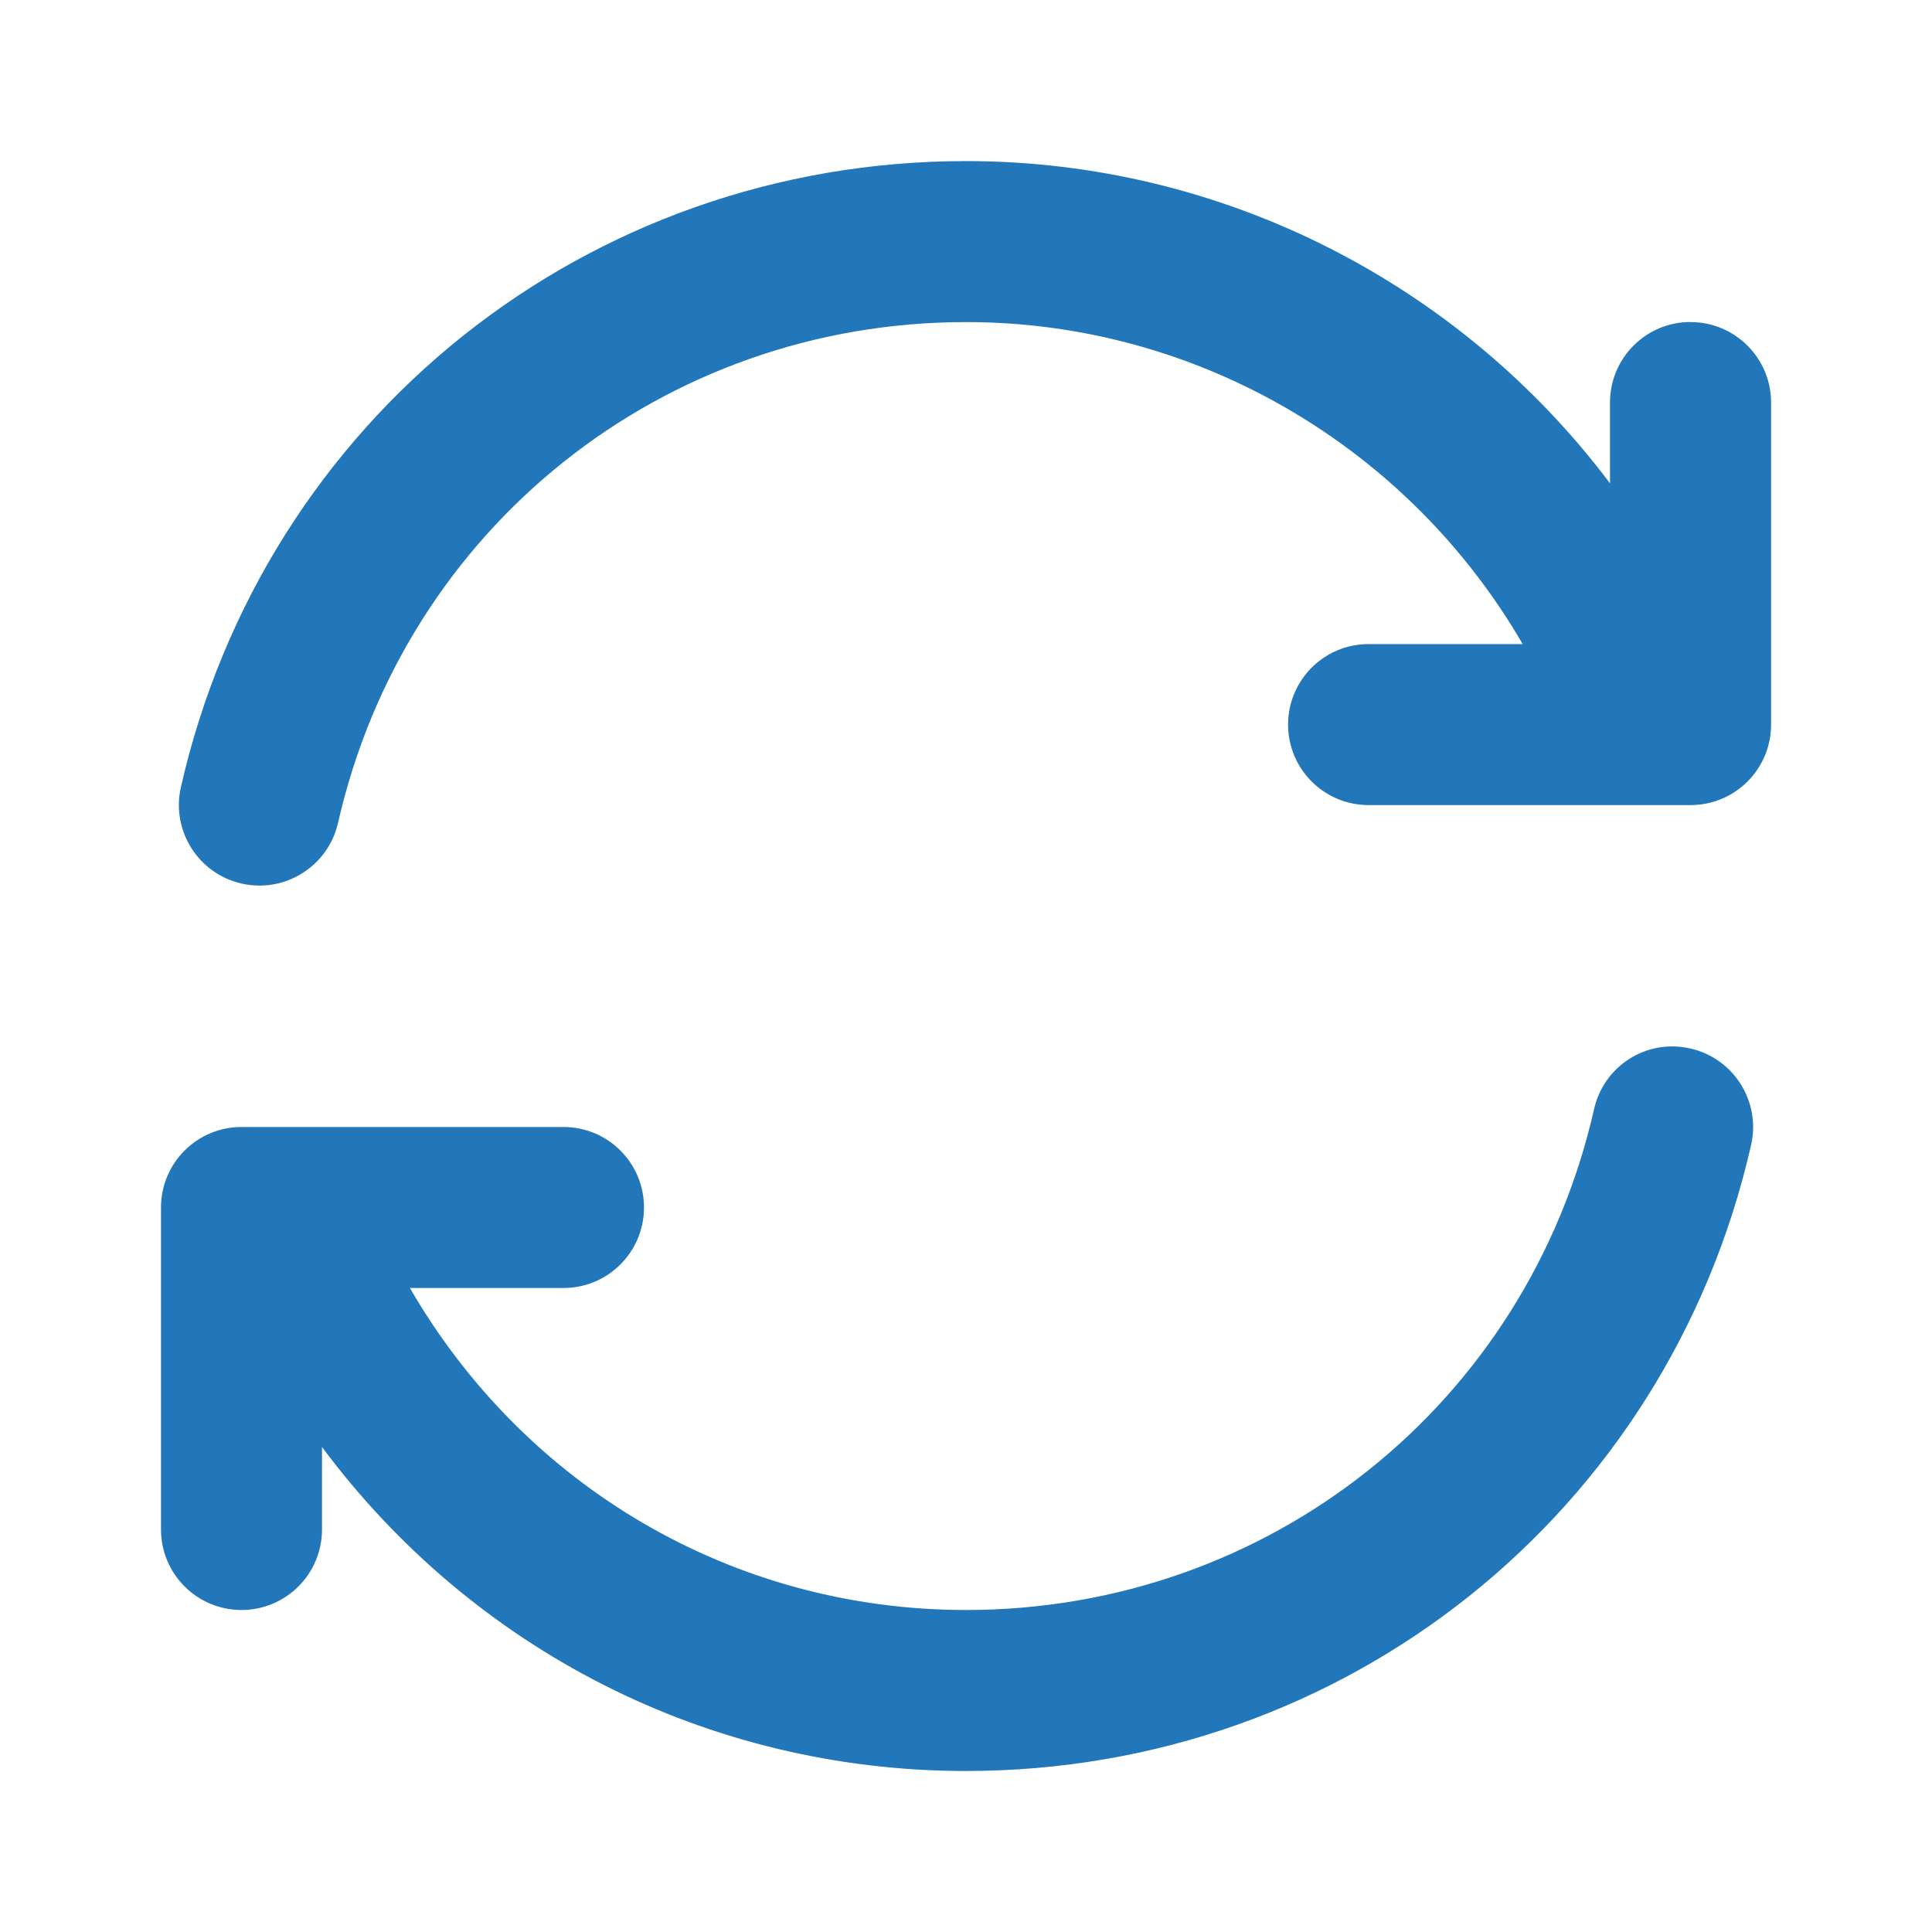 <svg id="Layer_2" height="512" viewBox="0 0 24 24" width="512" xmlns="http://www.w3.org/2000/svg"><g fill="#2277BA"><path d="m21 4c-.553 0-1 .448-1 1v1.004c-1.857-2.47-4.801-4.003-8-4.003-4.702 0-8.713 3.199-9.753 7.778-.122.539.216 1.075.754 1.197.075.017.149.025.223.025.456 0 .869-.315.975-.778.831-3.663 4.04-6.222 7.802-6.222 2.885 0 5.502 1.565 6.914 4h-1.914c-.553 0-1 .448-1 1s.447 1 1 1h4c.553 0 1-.448 1-1v-4c0-.552-.447-1-1-1z"/><path d="m3 20c.553 0 1-.448 1-1v-1.025c1.867 2.51 4.788 4.025 8 4.025 4.702 0 8.713-3.199 9.753-7.778.122-.539-.216-1.075-.754-1.197-.544-.126-1.075.215-1.197.753-.831 3.663-4.04 6.222-7.802 6.222-2.886 0-5.478-1.528-6.908-4h1.908c.553 0 1-.448 1-1s-.447-1-1-1h-4c-.553 0-1 .448-1 1v4c0 .552.447 1 1 1z"/></g></svg>